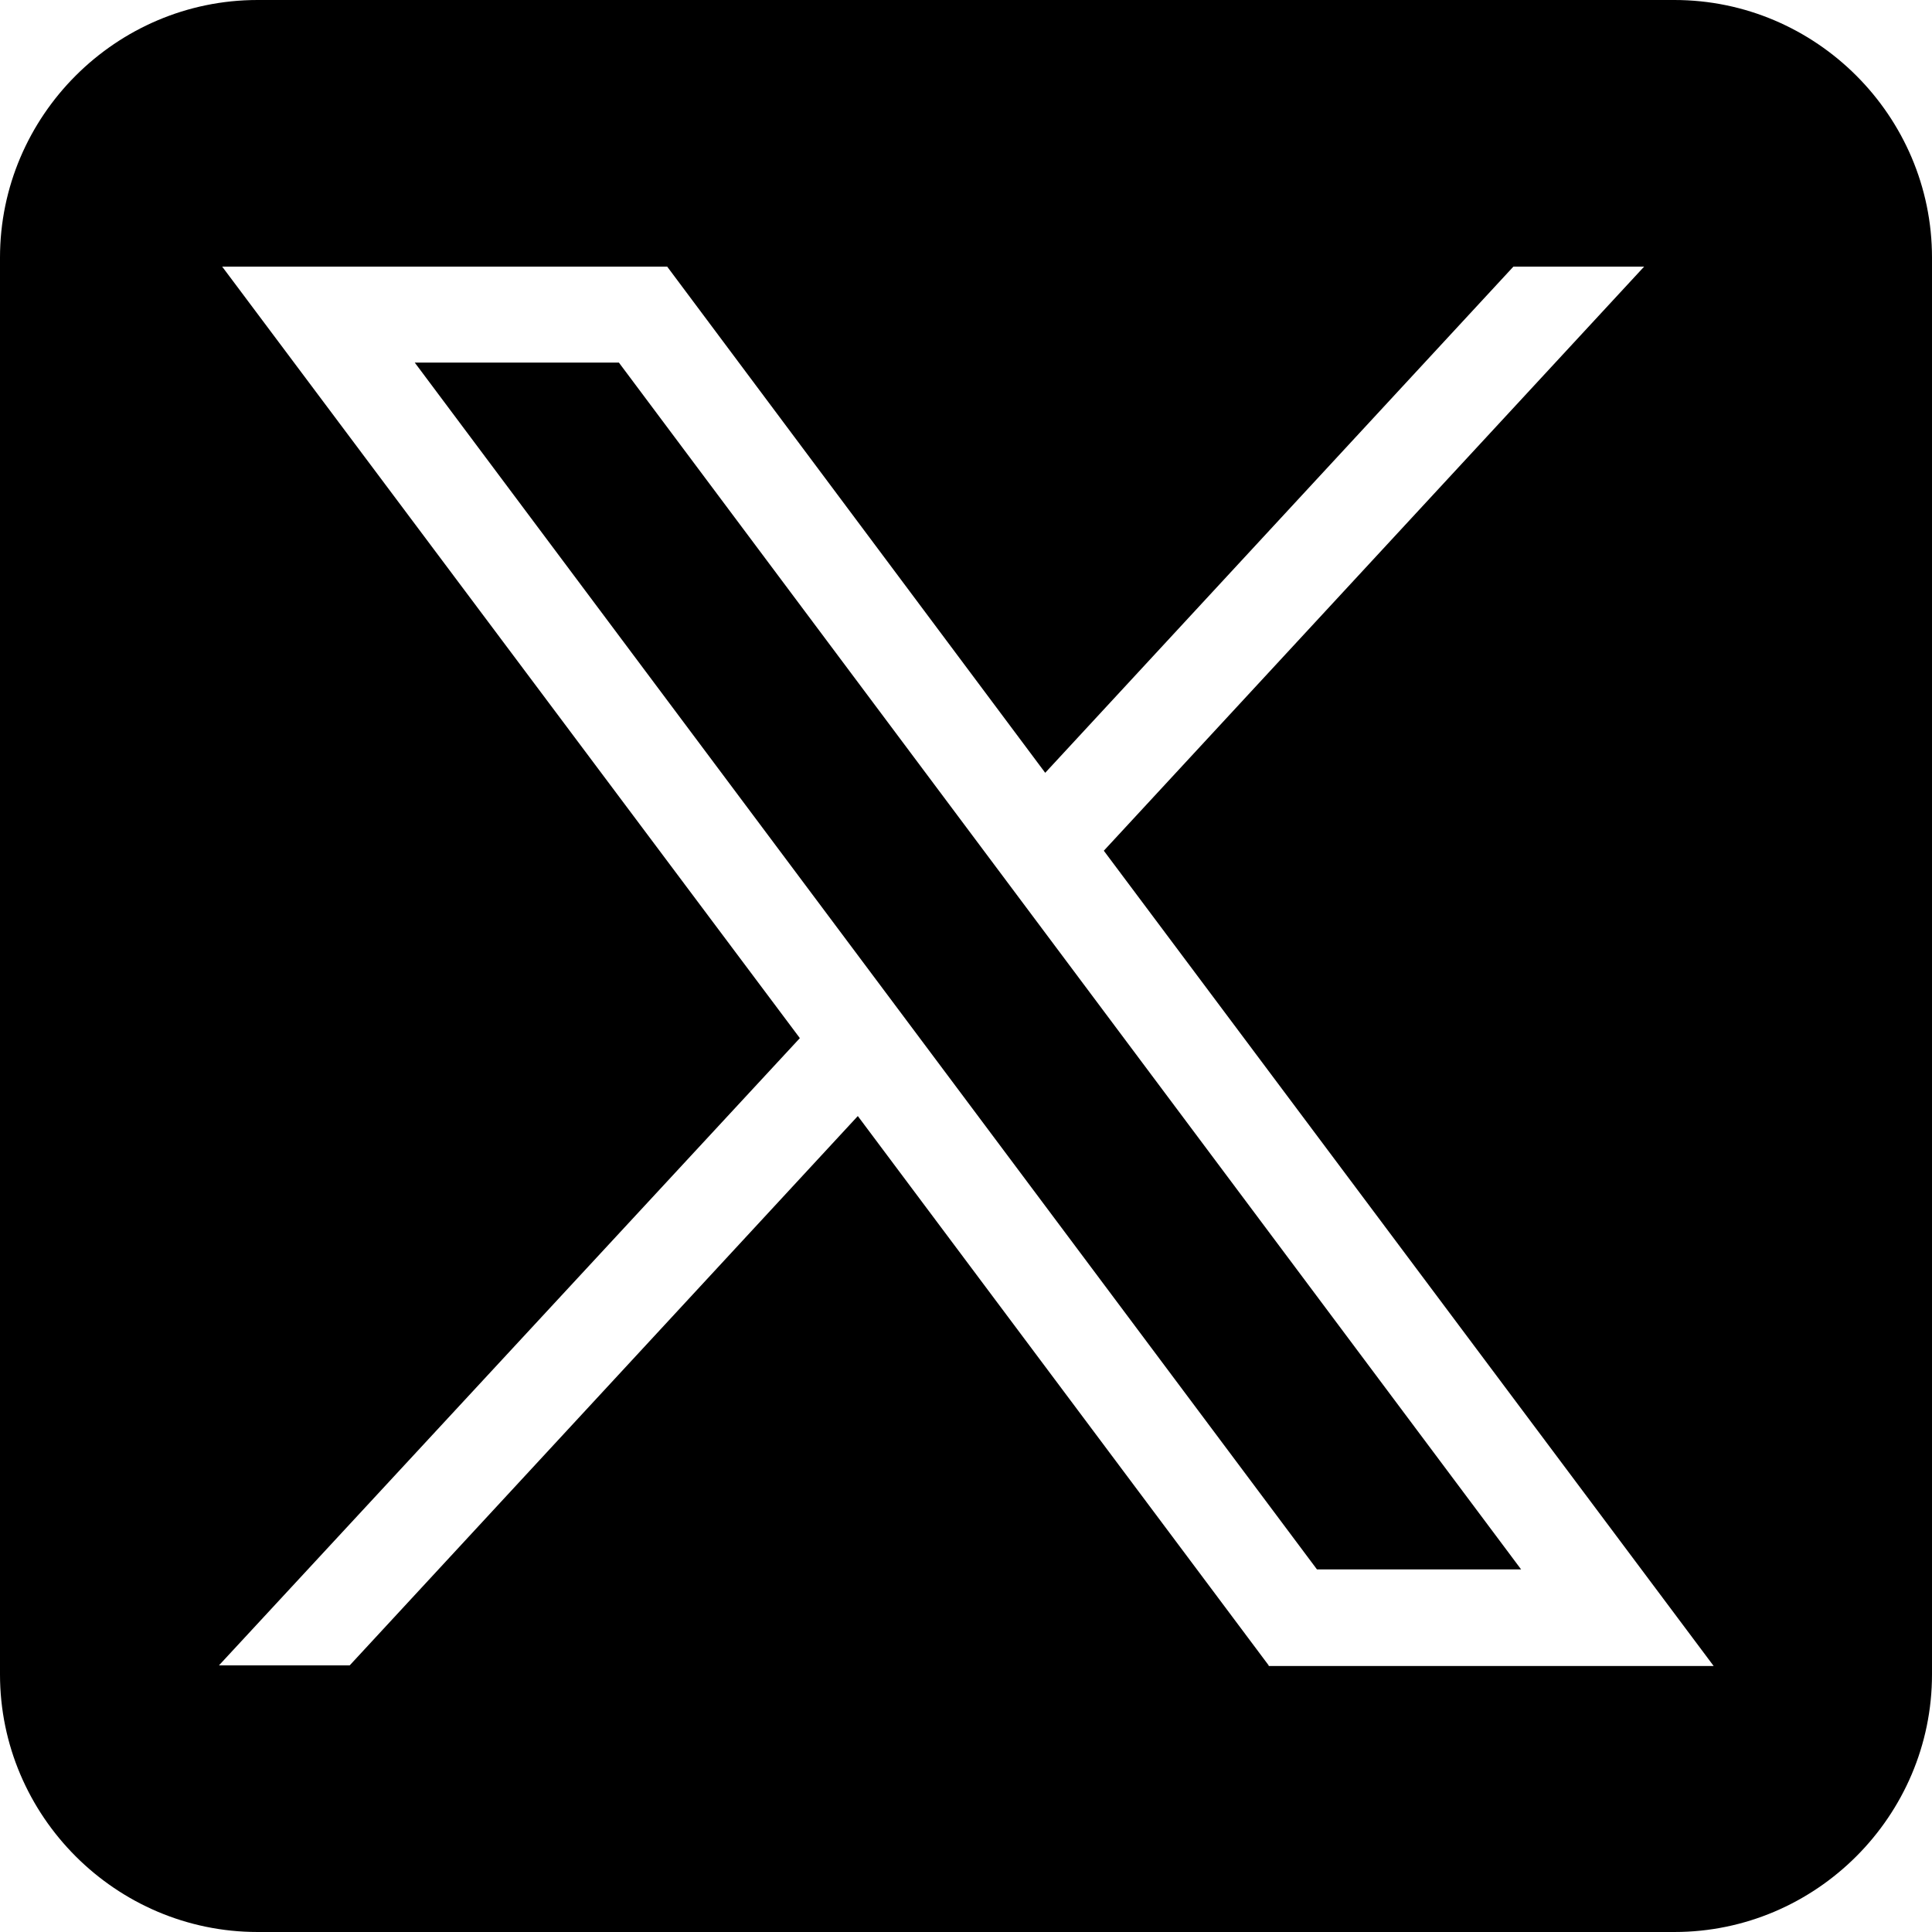 <?xml version="1.0" encoding="UTF-8"?><svg id="Layer_2" xmlns="http://www.w3.org/2000/svg" width="30" height="30" viewBox="0 0 30 30"><defs><style>.cls-1{stroke-width:0px;}</style></defs><g id="Layer_1-2"><polygon class="cls-1" points="6.44 5.63 20.45 24.37 23.62 24.37 9.61 5.63 6.44 5.63"/><path class="cls-1" d="m26,0H4C1.8,0,0,1.8,0,4v22c0,2.2,1.8,4,4,4h22c2.2,0,4-1.8,4-4V4c0-2.2-1.8-4-4-4Zm-6.3,25.86l-6.38-8.53-7.89,8.53h-2.03l9.02-9.74L3.45,4.14h6.91l5.87,7.86,7.27-7.86h2.03l-8.39,9.07,9.47,12.66h-6.91Z"/></g></svg>